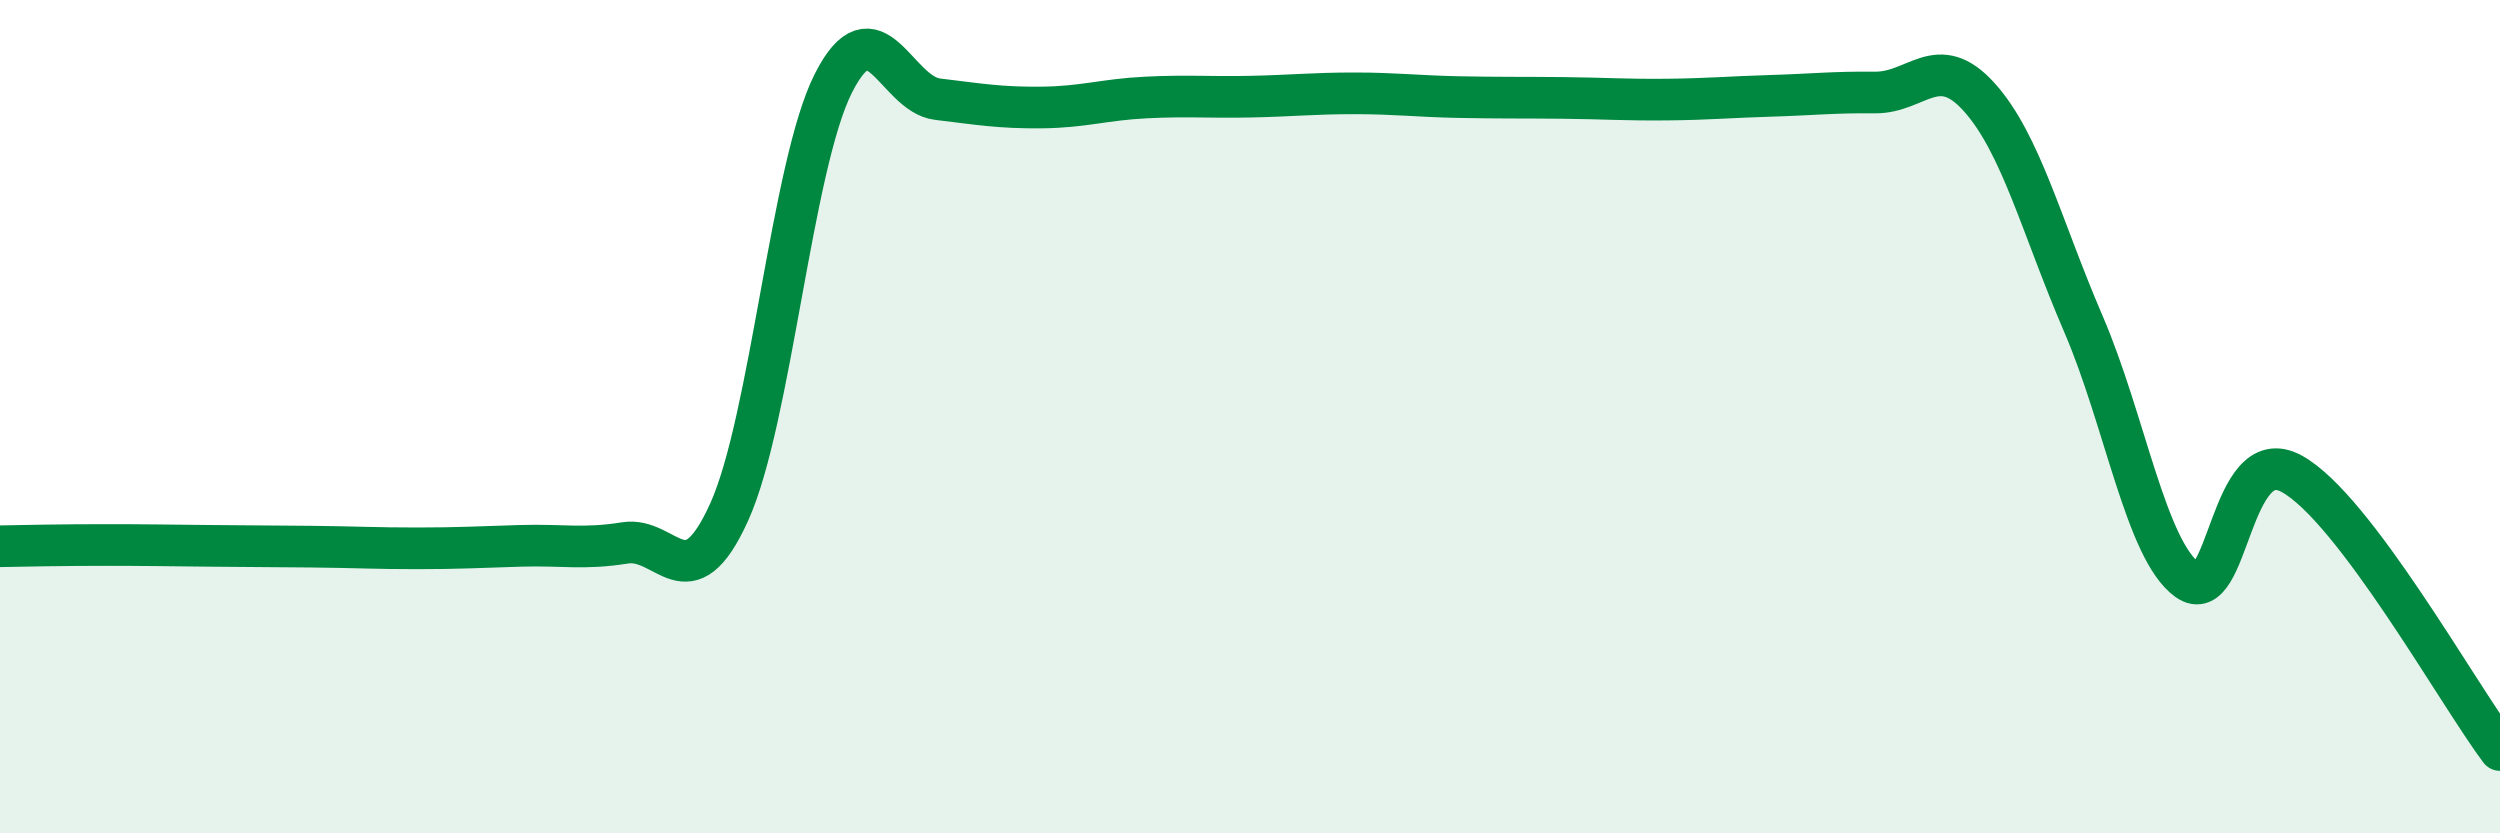 
    <svg width="60" height="20" viewBox="0 0 60 20" xmlns="http://www.w3.org/2000/svg">
      <path
        d="M 0,13.11 C 0.5,13.1 1.5,13.08 2.5,13.08 C 3.5,13.08 4,13.09 5,13.1 C 6,13.11 6.5,13.11 7.5,13.12 C 8.5,13.13 9,13.16 10,13.16 C 11,13.16 11.5,13.13 12.5,13.1 C 13.5,13.07 14,13.19 15,13.03 C 16,12.87 16.5,14.5 17.5,12.29 C 18.5,10.08 19,3.98 20,2 C 21,0.02 21.5,2.26 22.5,2.38 C 23.5,2.5 24,2.59 25,2.58 C 26,2.57 26.5,2.39 27.5,2.34 C 28.5,2.29 29,2.34 30,2.32 C 31,2.3 31.5,2.24 32.5,2.24 C 33.5,2.24 34,2.31 35,2.33 C 36,2.35 36.5,2.34 37.5,2.35 C 38.5,2.36 39,2.4 40,2.39 C 41,2.38 41.5,2.33 42.5,2.3 C 43.5,2.27 44,2.21 45,2.22 C 46,2.23 46.5,1.22 47.5,2.33 C 48.5,3.44 49,5.45 50,7.77 C 51,10.09 51.5,13.2 52.5,13.92 C 53.5,14.64 53.5,10.55 55,11.37 C 56.5,12.19 59,16.67 60,18L60 20L0 20Z"
        fill="#008740"
        opacity="0.1"
        stroke-linecap="round"
        stroke-linejoin="round"
      />
      <path
        d="M 0,13.11 C 0.5,13.1 1.5,13.08 2.5,13.08 C 3.5,13.08 4,13.09 5,13.1 C 6,13.11 6.5,13.11 7.5,13.12 C 8.5,13.13 9,13.16 10,13.16 C 11,13.16 11.5,13.13 12.5,13.1 C 13.5,13.07 14,13.19 15,13.03 C 16,12.87 16.5,14.5 17.5,12.29 C 18.5,10.08 19,3.98 20,2 C 21,0.02 21.5,2.26 22.5,2.38 C 23.5,2.5 24,2.59 25,2.58 C 26,2.57 26.5,2.39 27.5,2.34 C 28.5,2.29 29,2.34 30,2.32 C 31,2.3 31.5,2.24 32.5,2.24 C 33.5,2.24 34,2.31 35,2.33 C 36,2.35 36.5,2.34 37.5,2.35 C 38.5,2.36 39,2.4 40,2.39 C 41,2.38 41.5,2.33 42.5,2.3 C 43.5,2.27 44,2.21 45,2.22 C 46,2.23 46.5,1.22 47.5,2.33 C 48.5,3.44 49,5.45 50,7.77 C 51,10.09 51.5,13.2 52.5,13.92 C 53.5,14.64 53.5,10.55 55,11.37 C 56.5,12.19 59,16.67 60,18"
        stroke="#008740"
        stroke-width="1"
        fill="none"
        stroke-linecap="round"
        stroke-linejoin="round"
      />
    </svg>
  